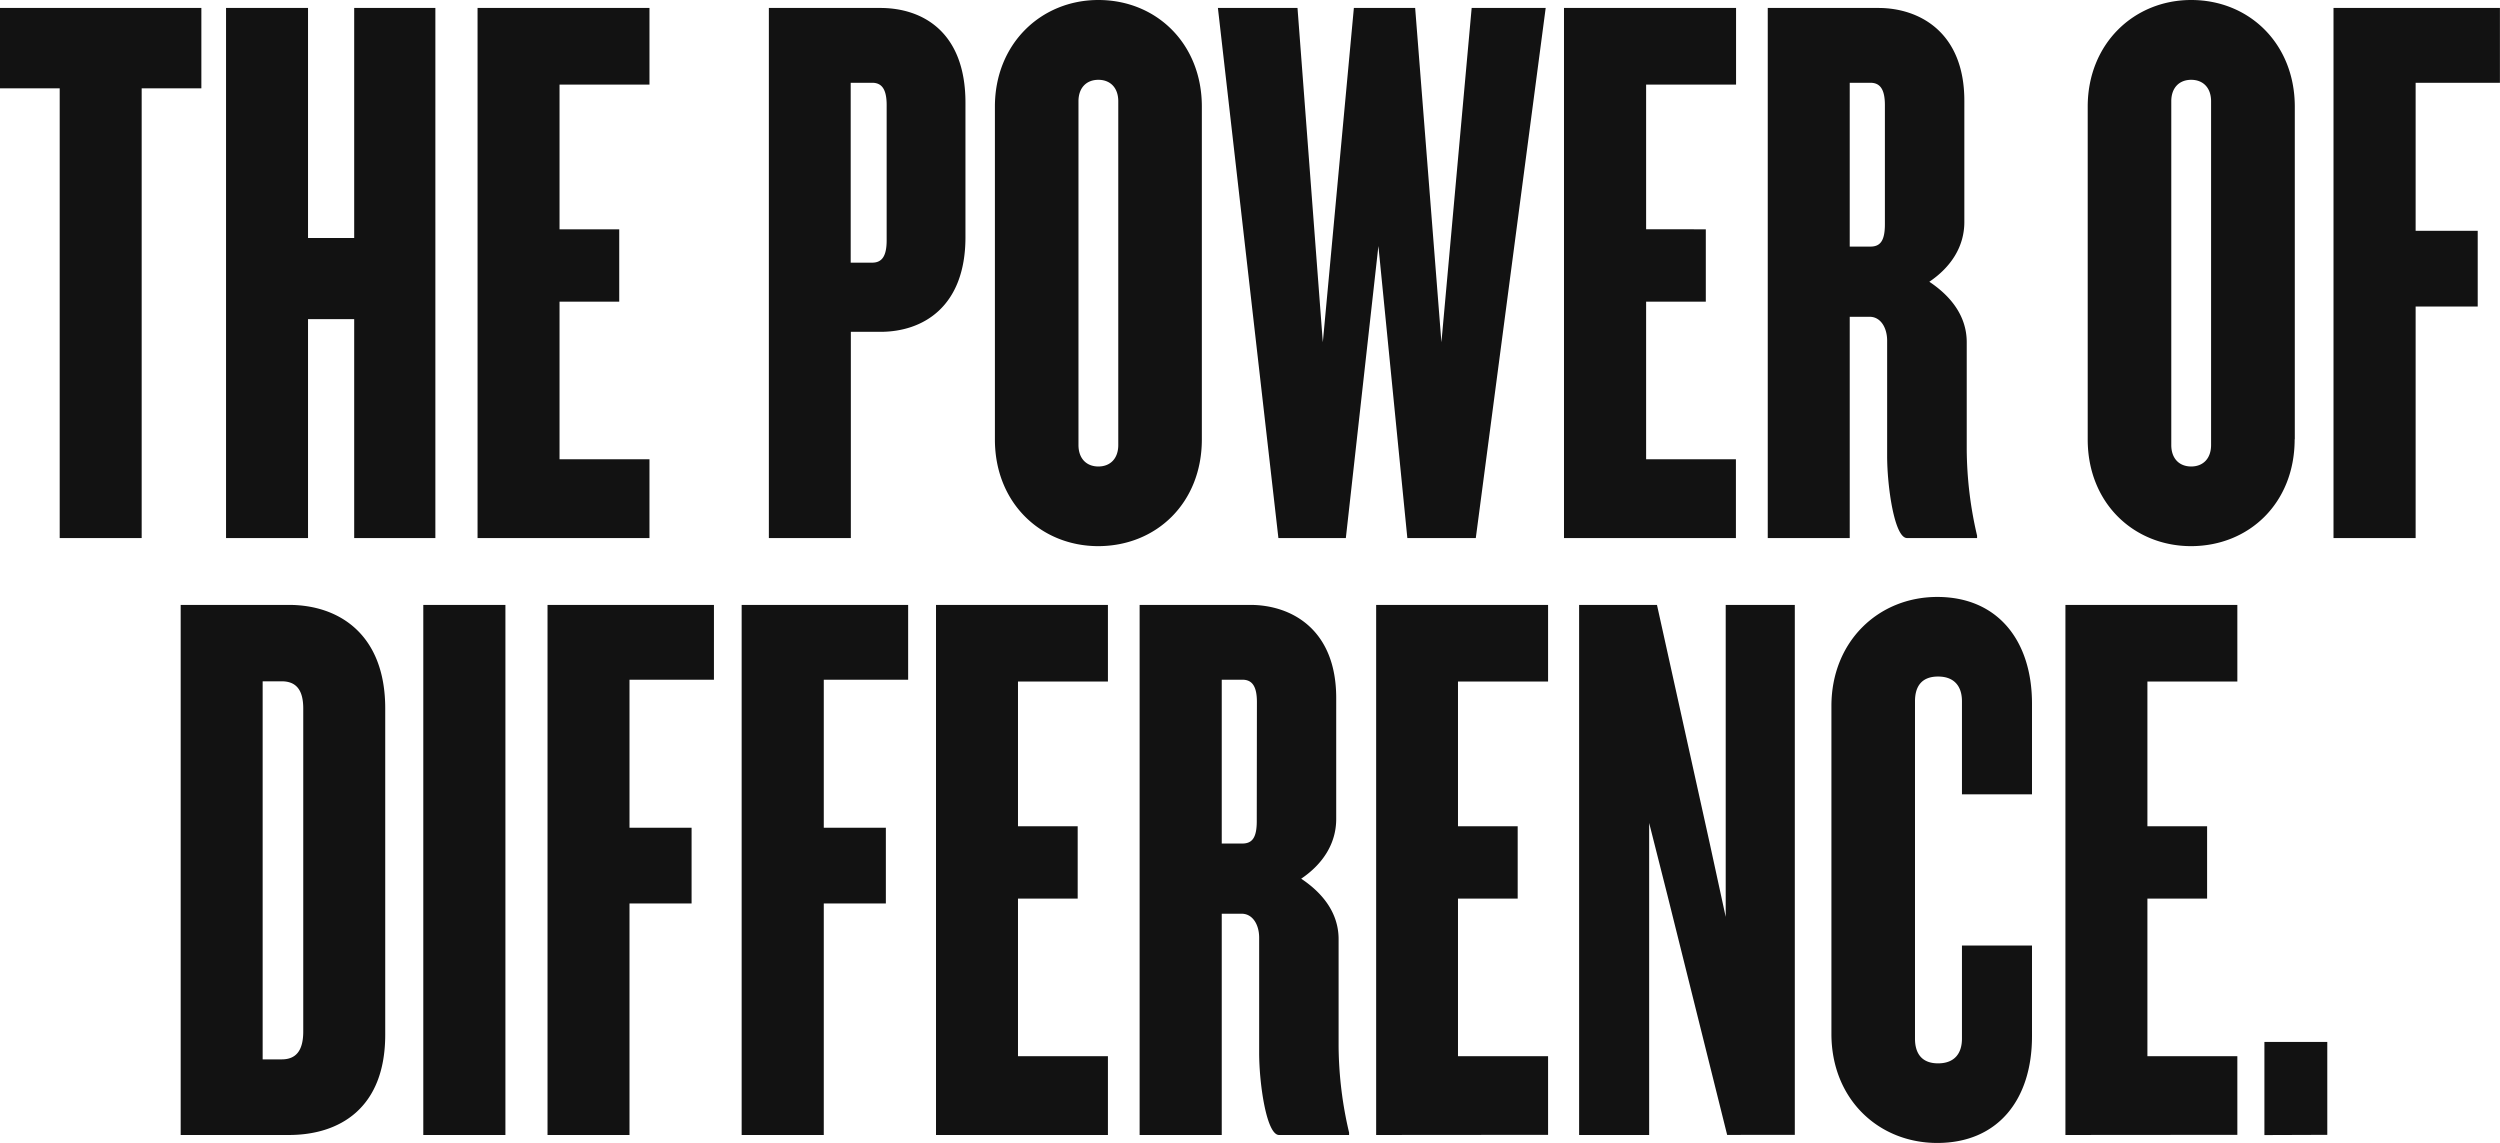 <svg xmlns="http://www.w3.org/2000/svg" width="691.02" height="315.92" viewBox="0 0 691.02 315.92">
  <defs>
    <style>
      .cls-1 {
        fill: #121212;
      }
    </style>
  </defs>
  <g id="Layer_2" data-name="Layer 2">
    <g id="Type_1" data-name="Type 1">
      <path id="Path_1999" data-name="Path 1999" class="cls-1" d="M55.66,24.42V2.2H0V24.42H16.5v124.3H39.16V24.42Zm64.68,124.3V2.2H97.9V65.78H85.14V2.2H62.48V148.72H85.14V88.22H97.9v60.5Zm59.18,0V126.94H154.66V83.38h16.5v-20h-16.5v-40h24.86V2.2H132V148.72Zm87.34-83.16V28.38C266.86,8.8,255,2.2,243.32,2.2h-30.8V148.72h22.66v-57h8.14C255,91.74,266.86,84.92,266.86,65.56Zm-21.78.88c0,4.4-1.32,6.16-4,6.16h-5.94V22.88h5.94c2.64,0,4,1.76,4,6.16Zm87.12,55v-92C332.2,12.1,319.66,0,303.6,0,287.76,0,275,12.1,275,29.48v92c0,17.6,12.76,29.48,28.6,29.48C319.66,150.92,332.2,139,332.2,121.44ZM309.1,123c0,3.74-2.2,5.94-5.5,5.94s-5.5-2.2-5.5-5.94v-95c0-3.74,2.2-5.94,5.5-5.94s5.5,2.2,5.5,5.94ZM427.24,2.2H406.78l-8.36,92.4L391.16,2.2H374.22l-8.58,92.4-7-92.4h-22l16.72,146.52H372L381,68,389,148.72h18.92Zm52.58,146.52V126.94H455V83.38h16.5v-20H455v-40h24.86V2.2H432.3V148.72Zm66.66,0v-.66a106.85,106.85,0,0,1-2.86-23.76V94.6c0-7.26-4.4-12.76-10.34-16.72,5.94-4,9.68-9.68,9.68-16.5V27.94C543,8.8,530.42,2.2,519.2,2.2H488.62V148.72h22.66V87.56h5.5c3.08,0,4.84,3.08,4.84,6.6v31.9c0,8.36,2,22.66,5.5,22.66ZM521,62c0,4.62-1.32,6.16-4,6.16h-5.72V22.88H517c2.64,0,4,1.76,4,6.16Zm113.3,59.4v-92C634.26,12.1,621.72,0,605.66,0c-15.84,0-28.6,12.1-28.6,29.48v92c0,17.6,12.76,29.48,28.6,29.48C621.72,150.92,634.26,139,634.26,121.44ZM611.16,123c0,3.74-2.2,5.94-5.5,5.94s-5.5-2.2-5.5-5.94v-95c0-3.74,2.2-5.94,5.5-5.94s5.5,2.2,5.5,5.94ZM691,22.88V2.2H645V148.72H667.7v-64h17.16V63.8H667.7V22.88ZM106.48,286V195.8c0-20.46-12.76-28.6-26.62-28.6H49.94V313.72H79.86C93.72,313.72,106.48,306.46,106.48,286Zm-22.66-.88c0,5.28-2,7.7-5.94,7.7H72.6V188.32h5.28c4,0,5.94,2.42,5.94,7.48Zm55.88,28.6V167.2H117V313.72Zm57.64-125.84V167.2h-46V313.72H174v-64h17.16V228.8H174V187.88Zm53.68,0V167.2H205V313.72H227.7v-64h17.16V228.8H227.7V187.88Zm55.22,125.84V291.94H281.38V248.38h16.5v-20h-16.5v-40h24.86V167.2H258.72V313.72Zm66.66,0v-.66A106.85,106.85,0,0,1,370,289.3V259.6c0-7.26-4.4-12.76-10.34-16.72,5.94-4,9.68-9.68,9.68-16.5V192.94c0-19.14-12.54-25.74-23.76-25.74H315V313.72H337.7V252.56h5.5c3.08,0,4.84,3.08,4.84,6.6v31.9c0,8.36,2,22.66,5.5,22.66ZM347.38,227c0,4.62-1.32,6.16-4,6.16H337.7V187.88h5.72c2.64,0,4,1.76,4,6.16Zm80.52,86.68V291.94H403V248.38h16.5v-20H403v-40H427.9V167.2H380.38V313.72Zm68.2,0V167.2H477v86.24L472.56,233,458,167.2H436.48V313.72h19.36V227.48l5.06,20,16.5,66.22Zm65.56-27.28V261.36H542.3V287.1c0,4-2,6.82-6.6,6.82s-6.38-2.86-6.38-6.82V193.82c0-4,1.76-6.82,6.38-6.82s6.6,2.86,6.6,6.82v25.74h19.36V194.48c0-17.38-9.46-29.48-26.18-29.48-16.28,0-29.26,12.32-29.26,30.14v90.64c0,18,13,30.14,29.26,30.14C552.2,315.92,561.66,304,561.66,286.44Zm56.76,27.28V291.94H593.56V248.38h16.5v-20h-16.5v-40h24.86V167.2H570.9V313.72Zm24.86,0V288H625.9v25.74Z"/>
    </g>
  </g>
</svg>
